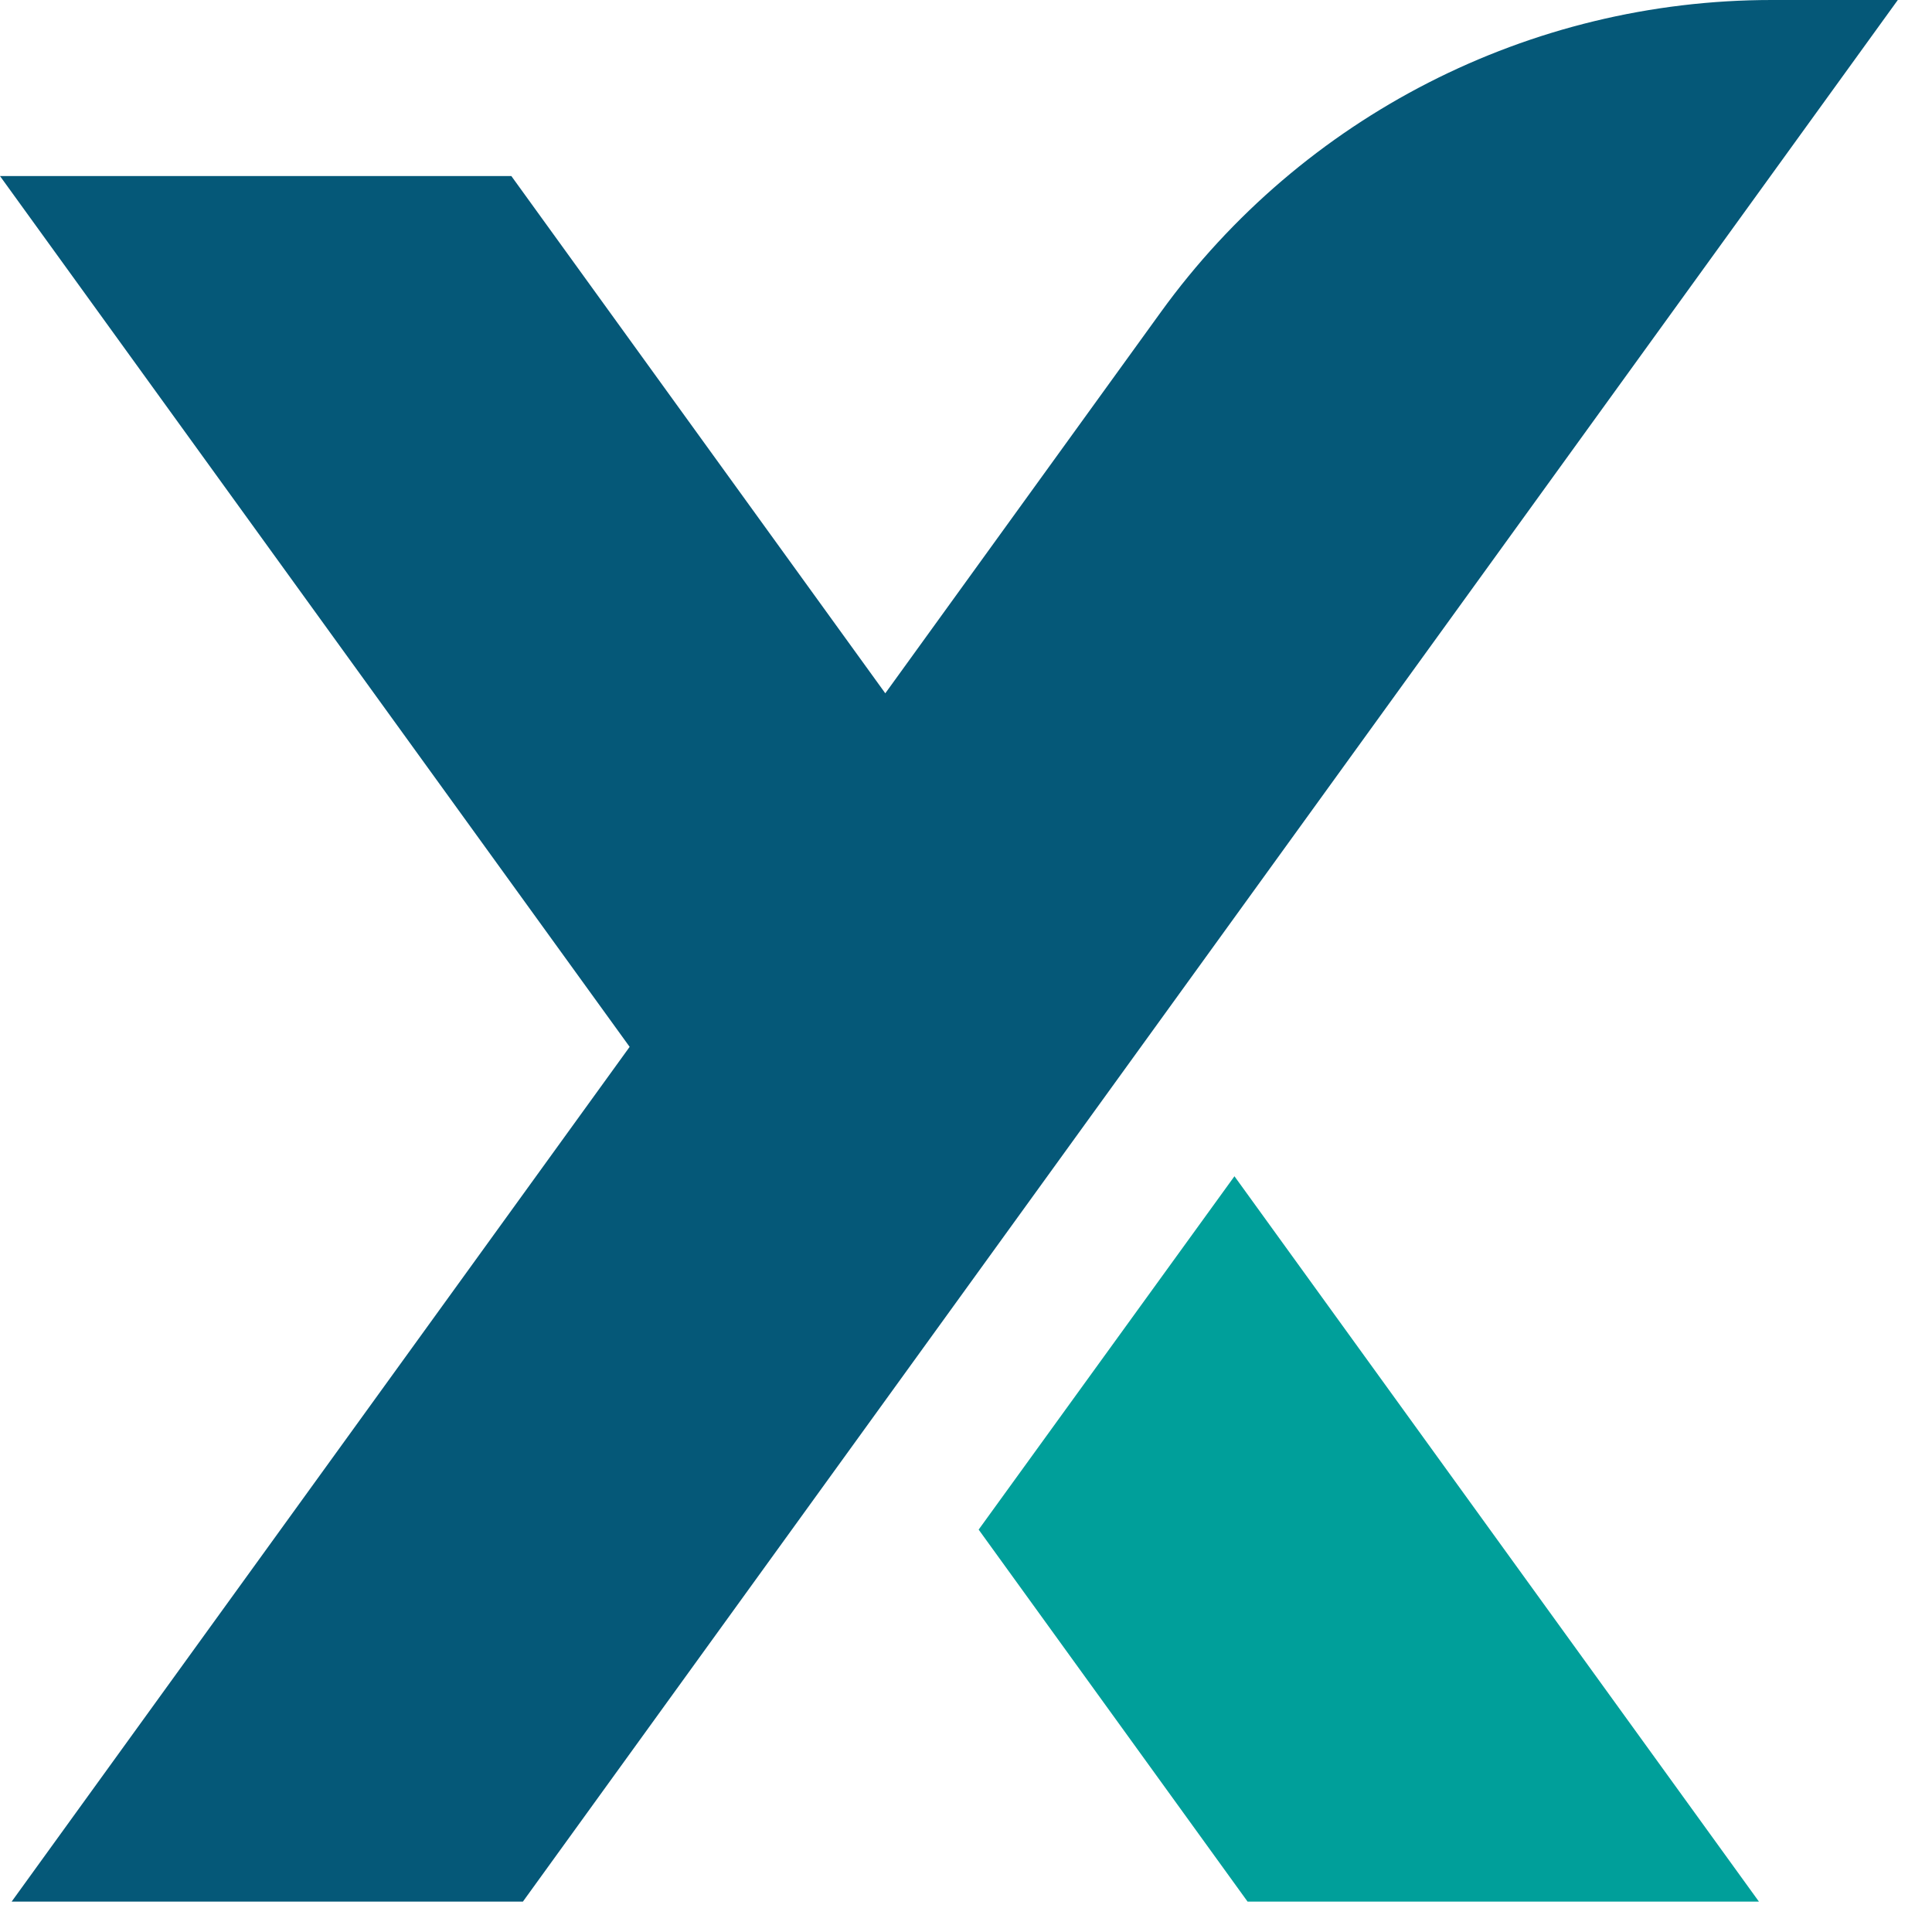 <?xml version="1.0" encoding="utf-8"?>
<svg xmlns="http://www.w3.org/2000/svg" width="40" height="40" viewBox="0 0 40 40">
  <g fill="none" fill-rule="evenodd">
    <path fill="#055878" d="M39.292,-1.91846539e-13 L36.681,-1.91846539e-13 C31.672,-1.91846539e-13 26.967,2.404 24.033,6.463 L18.329,14.354 L10.587,3.645 L7.10542736e-15,3.645 L13.036,21.674 L0.241,39.371 L10.826,39.371 L39.292,-1.91846539e-13 Z"/>
    <polygon fill="#009F9A" points="20.262 31.669 25.83 39.371 36.417 39.371 25.558 24.353"/>
  </g>
</svg>
